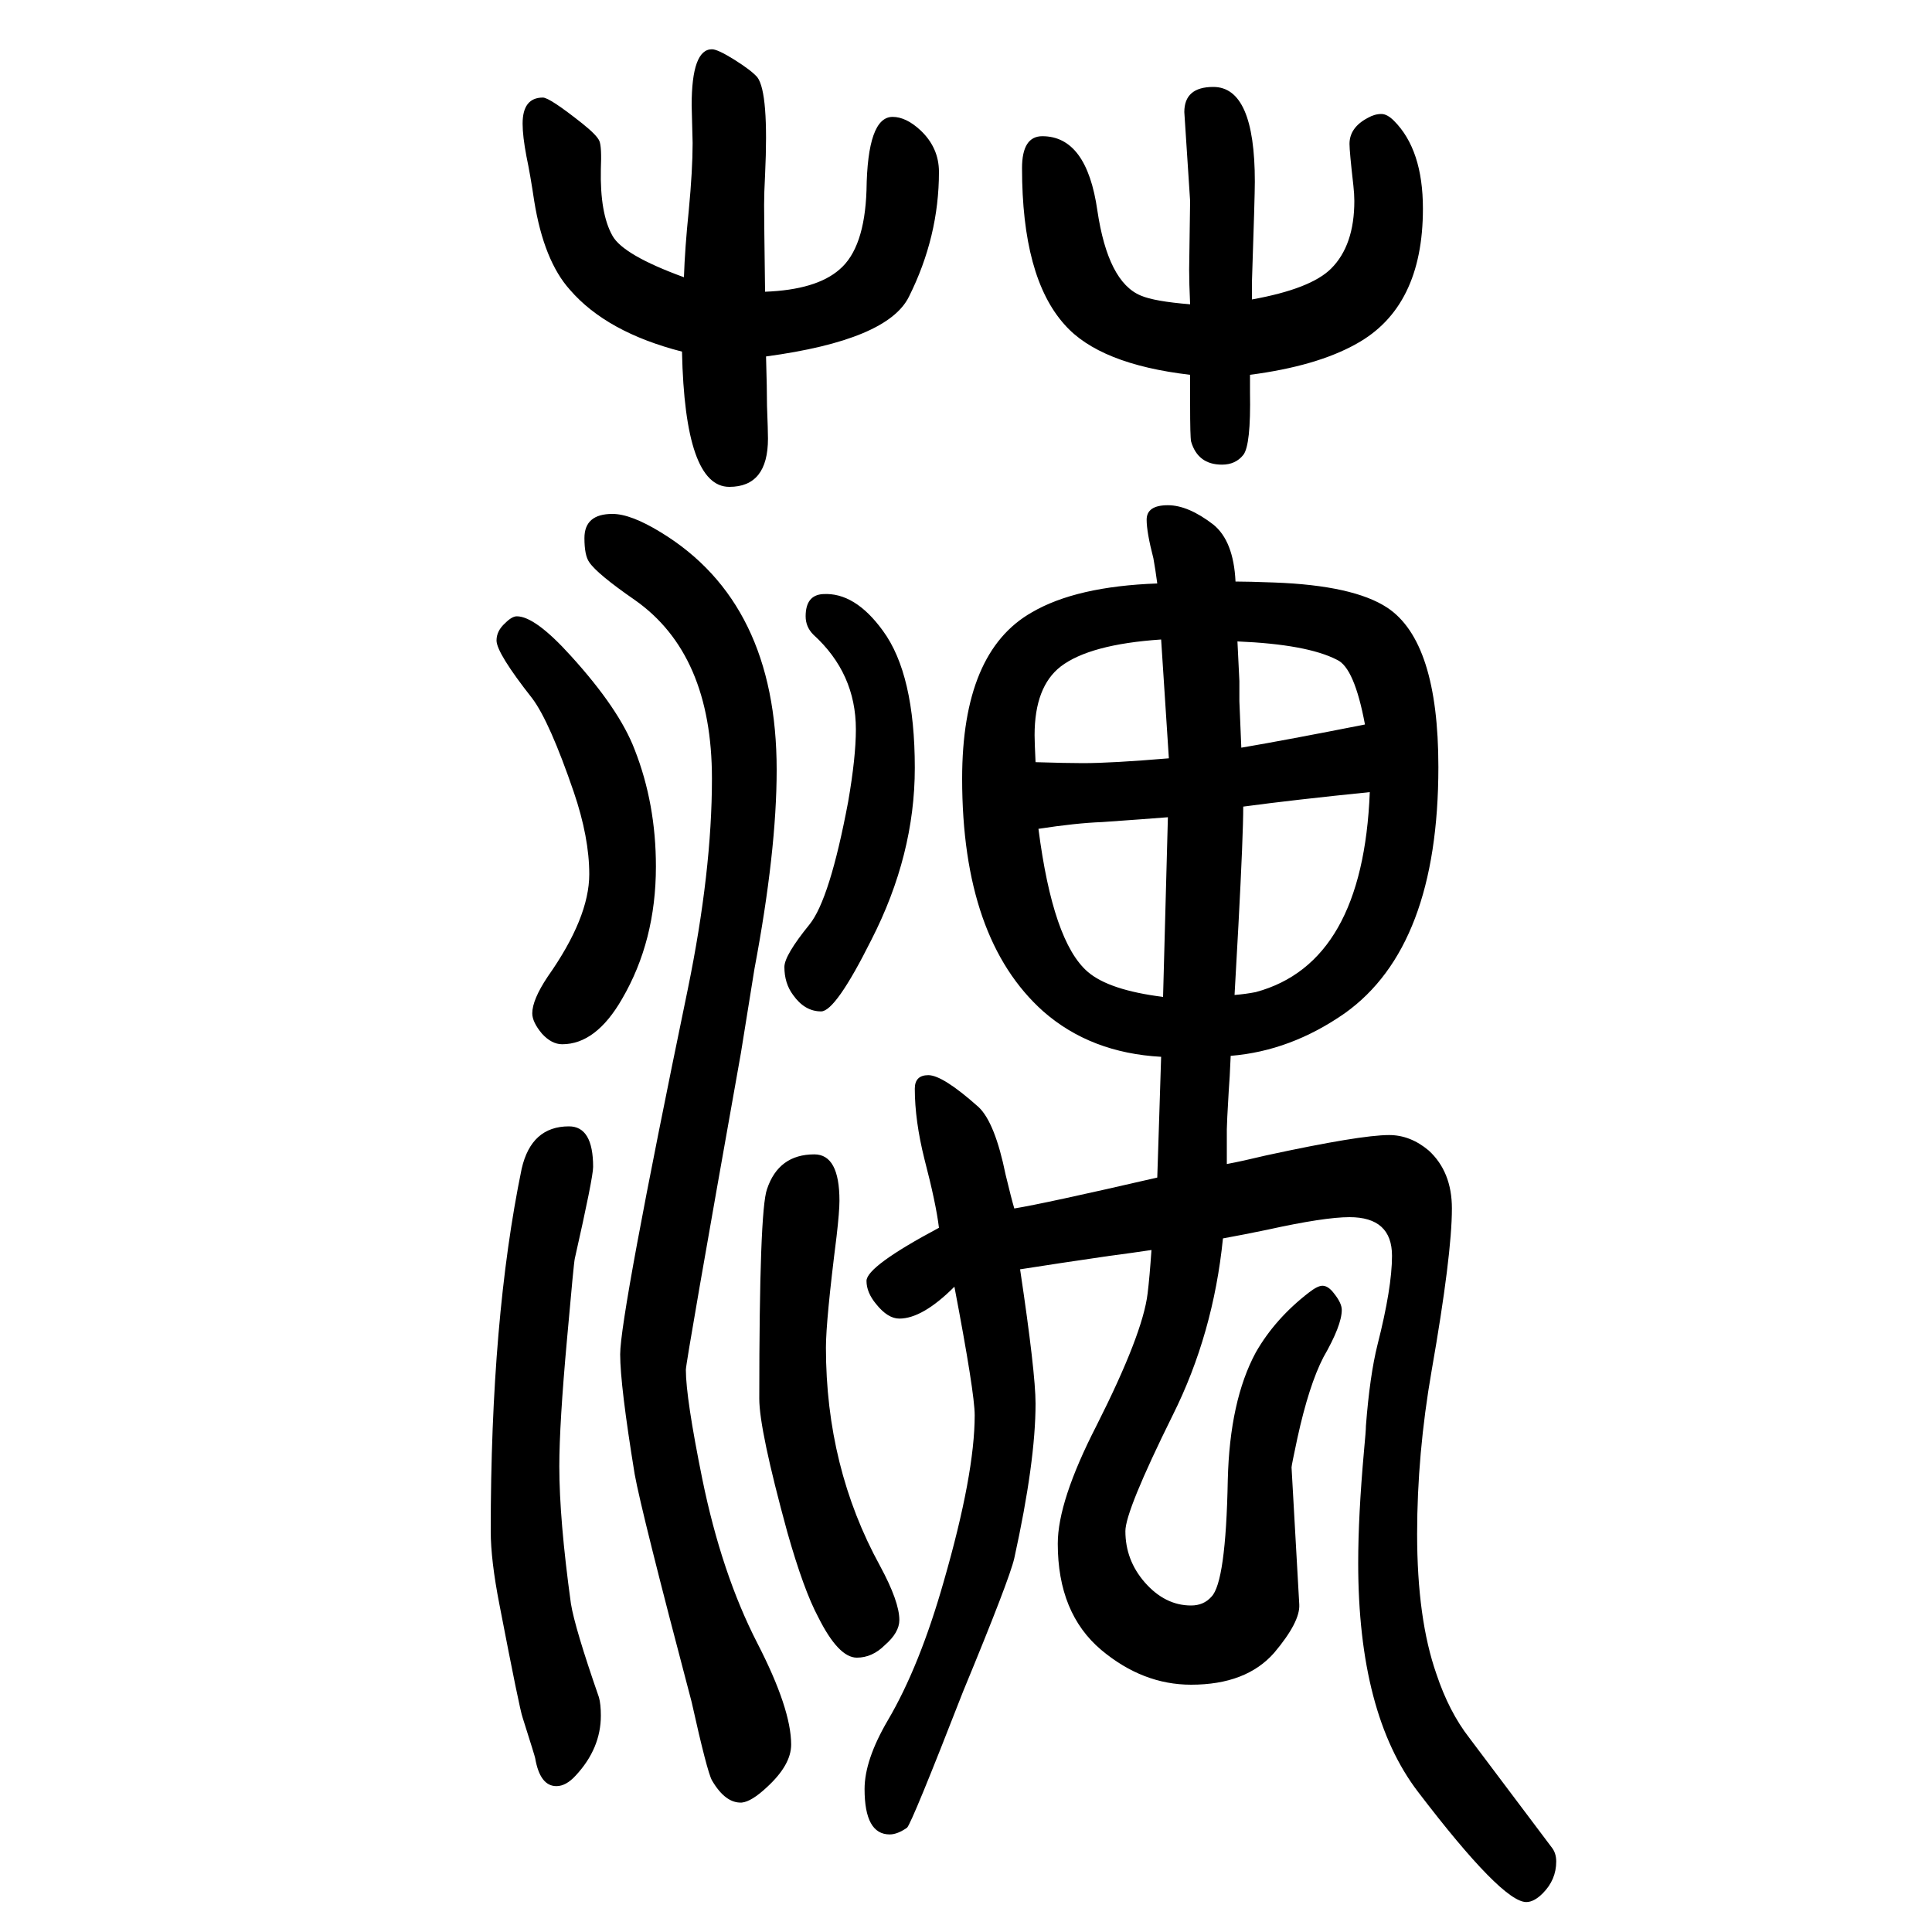 <svg xmlns="http://www.w3.org/2000/svg" xmlns:xlink="http://www.w3.org/1999/xlink" height="100" width="100" version="1.1"><path d="M1274 557q-1 -24 -2 -36q-2 -34 -2 -40v-16v-20q16 3 41 9q97 21 127 21q22 0 41 -16q24 -22 24 -60q0 -48 -21 -168q-15 -86 -15 -169q0 -88 20 -145q13 -39 34 -66l85 -113q5 -6 5 -15q0 -19 -14 -33q-9 -9 -17 -9q-25 0 -112 114q-62 81 -62 237q0 49 6 116q2 21 2 26
q4 52 12 84q15 59 15 92q0 40 -44 40q-26 0 -85 -13q-24 -5 -46 -9q-10 -99 -52 -183q-49 -99 -49 -120q0 -30 20 -53q21 -24 48 -24q13 0 21 9q15 15 17 121q2 82 29 132q20 35 55 62q9 7 14 7q6 0 12 -8q8 -10 8 -17q0 -16 -19 -49q-15 -29 -27 -84q-6 -28 -6 -30l8 -142
q1 -18 -26 -50q-29 -33 -86 -33q-50 0 -93 36q-45 38 -45 110q0 44 40 122q48 95 53 137q2 16 4 45q-20 -3 -43 -6q-55 -8 -93 -14q16 -107 16 -139q0 -60 -22 -160q-5 -22 -53 -138q-53 -136 -58 -141q-10 -7 -18 -7q-26 0 -26 47q0 30 24 71q33 56 58 144q32 111 32 172
q0 23 -21 133q-33 -33 -57 -33q-12 0 -24 15q-10 12 -10 24q0 15 75 55q-3 25 -15 71q-10 40 -10 73q0 14 14 14q15 0 52 -33q17 -16 28 -70q6 -25 9 -35q31 5 148 32q1 28 2 62q1 33 2 63q-73 4 -122 47q-84 75 -84 241q0 131 72 172q46 27 130 30q-2 15 -4 26q-7 27 -7 40
q0 15 22 15q21 0 47 -20q21 -17 23 -59q13 0 40 -1q82 -3 117 -26q53 -35 53 -165q0 -186 -97 -255q-56 -39 -118 -44zM1287 815q0 -29 -5 -123l-4 -72q12 1 22 3q111 30 118 207q-79 -8 -131 -15zM1209 804q-25 -2 -68 -5q-27 -1 -66 -7q15 -117 51 -148q22 -19 78 -26z
M1285 876q47 8 128 24q-11 59 -29 67q-31 16 -103 19q1 -21 2 -41v-21zM1210 865q-1 17 -8 123q-74 -5 -104 -28q-27 -21 -27 -71q0 -7 1 -28q32 -1 49 -1q30 0 89 5zM793 1281q1 -34 1 -51q1 -26 1 -34q0 -50 -40 -50q-46 0 -49 140q-78 20 -116 64q-27 30 -37 92
q-4 27 -8 46q-4 21 -4 34q0 27 21 27q7 0 41 -27q15 -12 17.5 -18t1.5 -29q-1 -46 12 -69q11 -20 74 -43q1 30 5 69q4 42 4 70l-1 39q0 58 21 58q6 0 23.5 -11t23.5 -18q12 -16 8 -101q-1 -19 -1 -31q0 -15 1 -90q53 2 77 23q26 22 28 82q1 76 27 76q14 0 29 -14
q19 -18 19 -43q0 -67 -31 -129q-22 -45 -148 -62zM1232 1335q-1 22 -1 36l1 71l-6 92q0 26 30 26q43 0 43 -98q0 -15 -3 -104v-18q61 11 82 32q24 24 24 70q0 7 -1 16q-4 35 -4 43q0 17 19 27q7 4 14 4q6 0 13 -7q30 -30 30 -91q0 -102 -69 -140q-41 -23 -110 -32v-18
q1 -55 -7 -65t-22 -10q-25 0 -32 24q-1 5 -1 38v12v19q-94 11 -130 52q-44 49 -44 162q0 33 21 33q46 0 57 -77q11 -74 45 -88q14 -6 51 -9zM589 484q25 0 25 -42q0 -11 -19 -95q-1 -4 -8 -83q-8 -88 -8 -132q0 -55 12 -142q4 -25 29 -97q2 -7 2 -19q0 -34 -26 -62
q-10 -11 -20 -11q-17 0 -22 29q0 1 -13 42q-3 8 -24 117q-9 46 -9 76q0 220 32 375q10 44 49 44zM535 1012q19 0 56 -41q50 -55 66 -97q22 -56 22 -121q0 -77 -35 -137q-27 -47 -62 -47q-11 0 -21 11q-10 12 -10 21q0 14 16 38q43 61 43 106q0 38 -16 85q-25 73 -43 97
q-37 47 -37 60q0 10 9 18q7 7 12 7zM843 455q26 0 26 -48q0 -11 -3 -37q-11 -87 -11 -115q0 -124 56 -226q20 -37 20 -56q0 -13 -15 -26q-13 -13 -29 -13q-19 0 -40 42q-15 28 -32 88q-29 106 -29 138q0 195 8 217q12 36 49 36zM852 1035q33 2 62 -38q33 -45 33 -142
q0 -90 -45 -178q-37 -74 -52 -74q-17 0 -29 17q-9 12 -9 29q0 12 26 44q21 26 40 127q8 46 8 75q0 58 -44 98q-8 8 -8 19q0 22 18 23zM634 1118q19 0 50 -19q120 -73 120 -246q0 -84 -23 -206l-14 -87q-57 -320 -57 -328q0 -29 17 -113q20 -98 57 -170q35 -68 35 -105
q0 -21 -25 -44q-16 -15 -26 -16q-17 -1 -31 23q-5 9 -21 81q-52 197 -59 236q-15 92 -15 124q0 40 70 378q25 122 25 218q0 129 -80 185q-39 27 -47 39q-5 7 -5 25q0 25 29 25z" style="" transform="scale(0.05 -0.05) translate(0 -1650)"/></svg>
